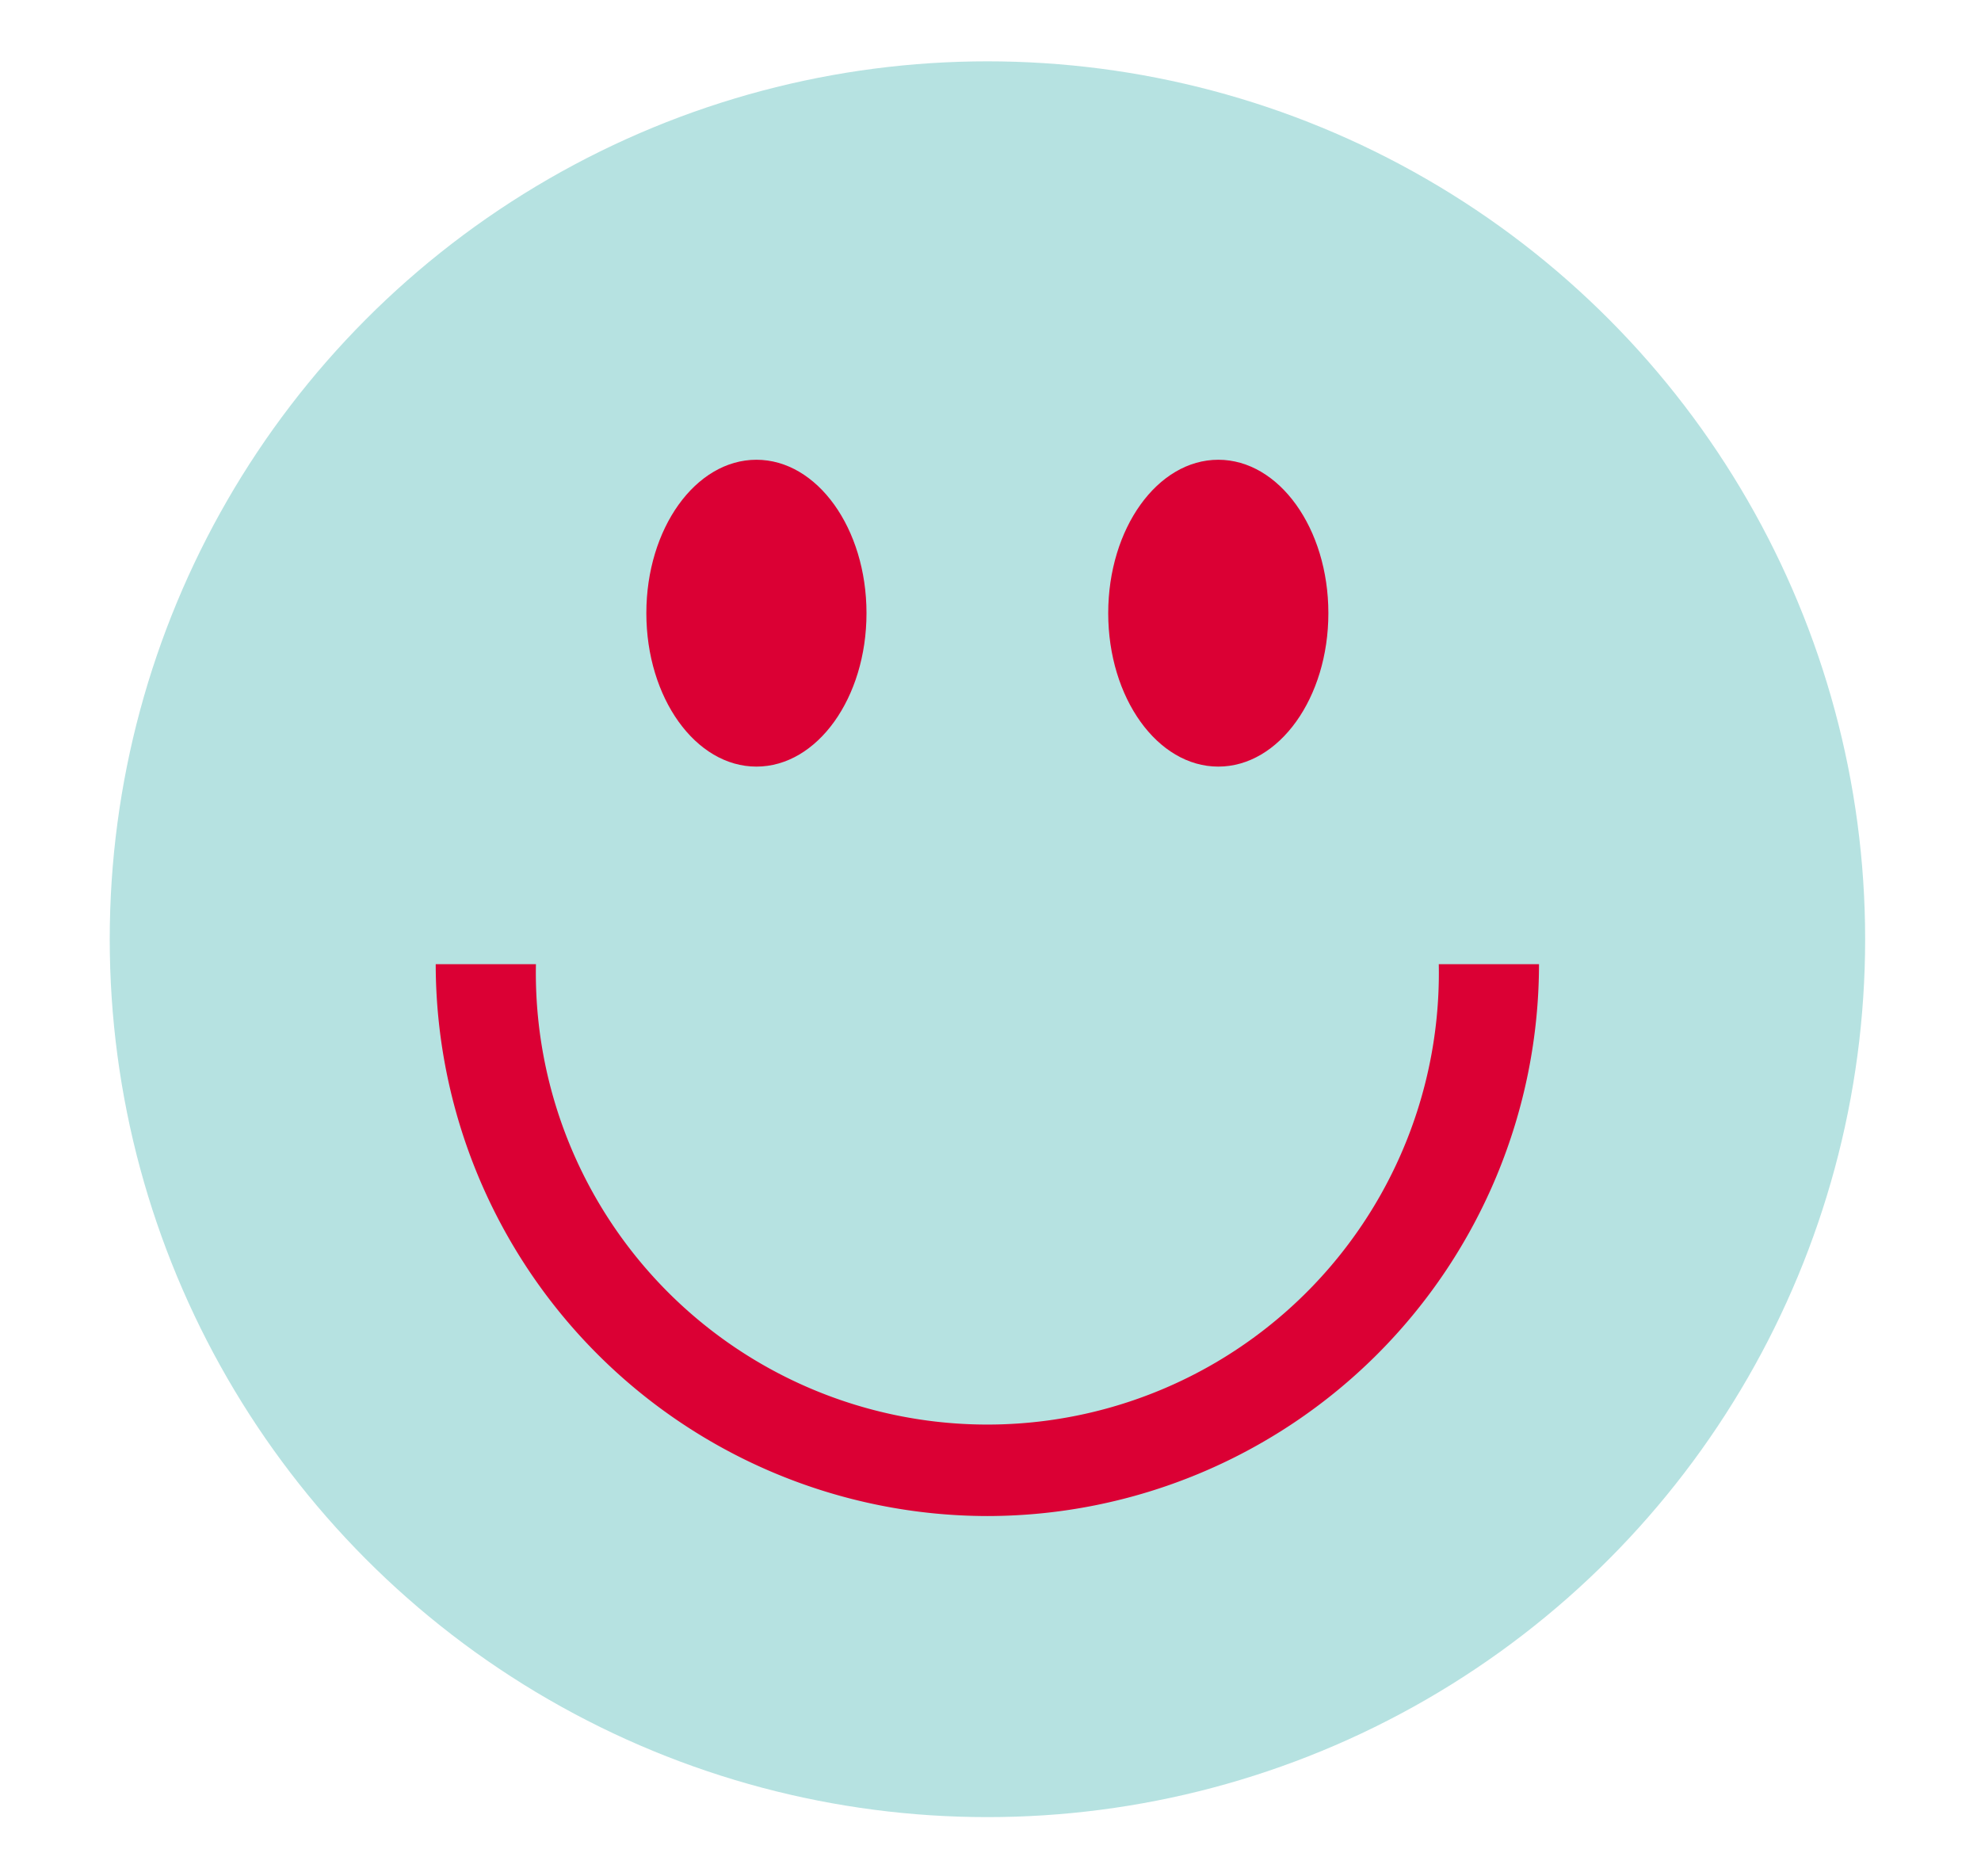<?xml version="1.0" encoding="UTF-8"?>
<svg xmlns="http://www.w3.org/2000/svg" id="Layer_1" data-name="Layer 1" viewBox="0 0 116.62 110.4">
  <defs>
    <style>.cls-1{fill:#b6e2e1;}.cls-2{fill:#db0034;}</style>
  </defs>
  <title>hs-overlay-buttons</title>
  <circle class="cls-1" cx="58.13" cy="55.28" r="51.67"></circle>
  <path class="cls-2" d="M58.13,89.23A32.52,32.52,0,0,1,25.65,56.75h5.9a26.58,26.58,0,1,0,53.15,0h5.9A32.51,32.51,0,0,1,58.13,89.23Z"></path>
  <ellipse class="cls-2" cx="44.53" cy="36.09" rx="6.48" ry="9.03"></ellipse>
  <ellipse class="cls-2" cx="71.72" cy="36.09" rx="6.48" ry="9.03"></ellipse>
</svg>
